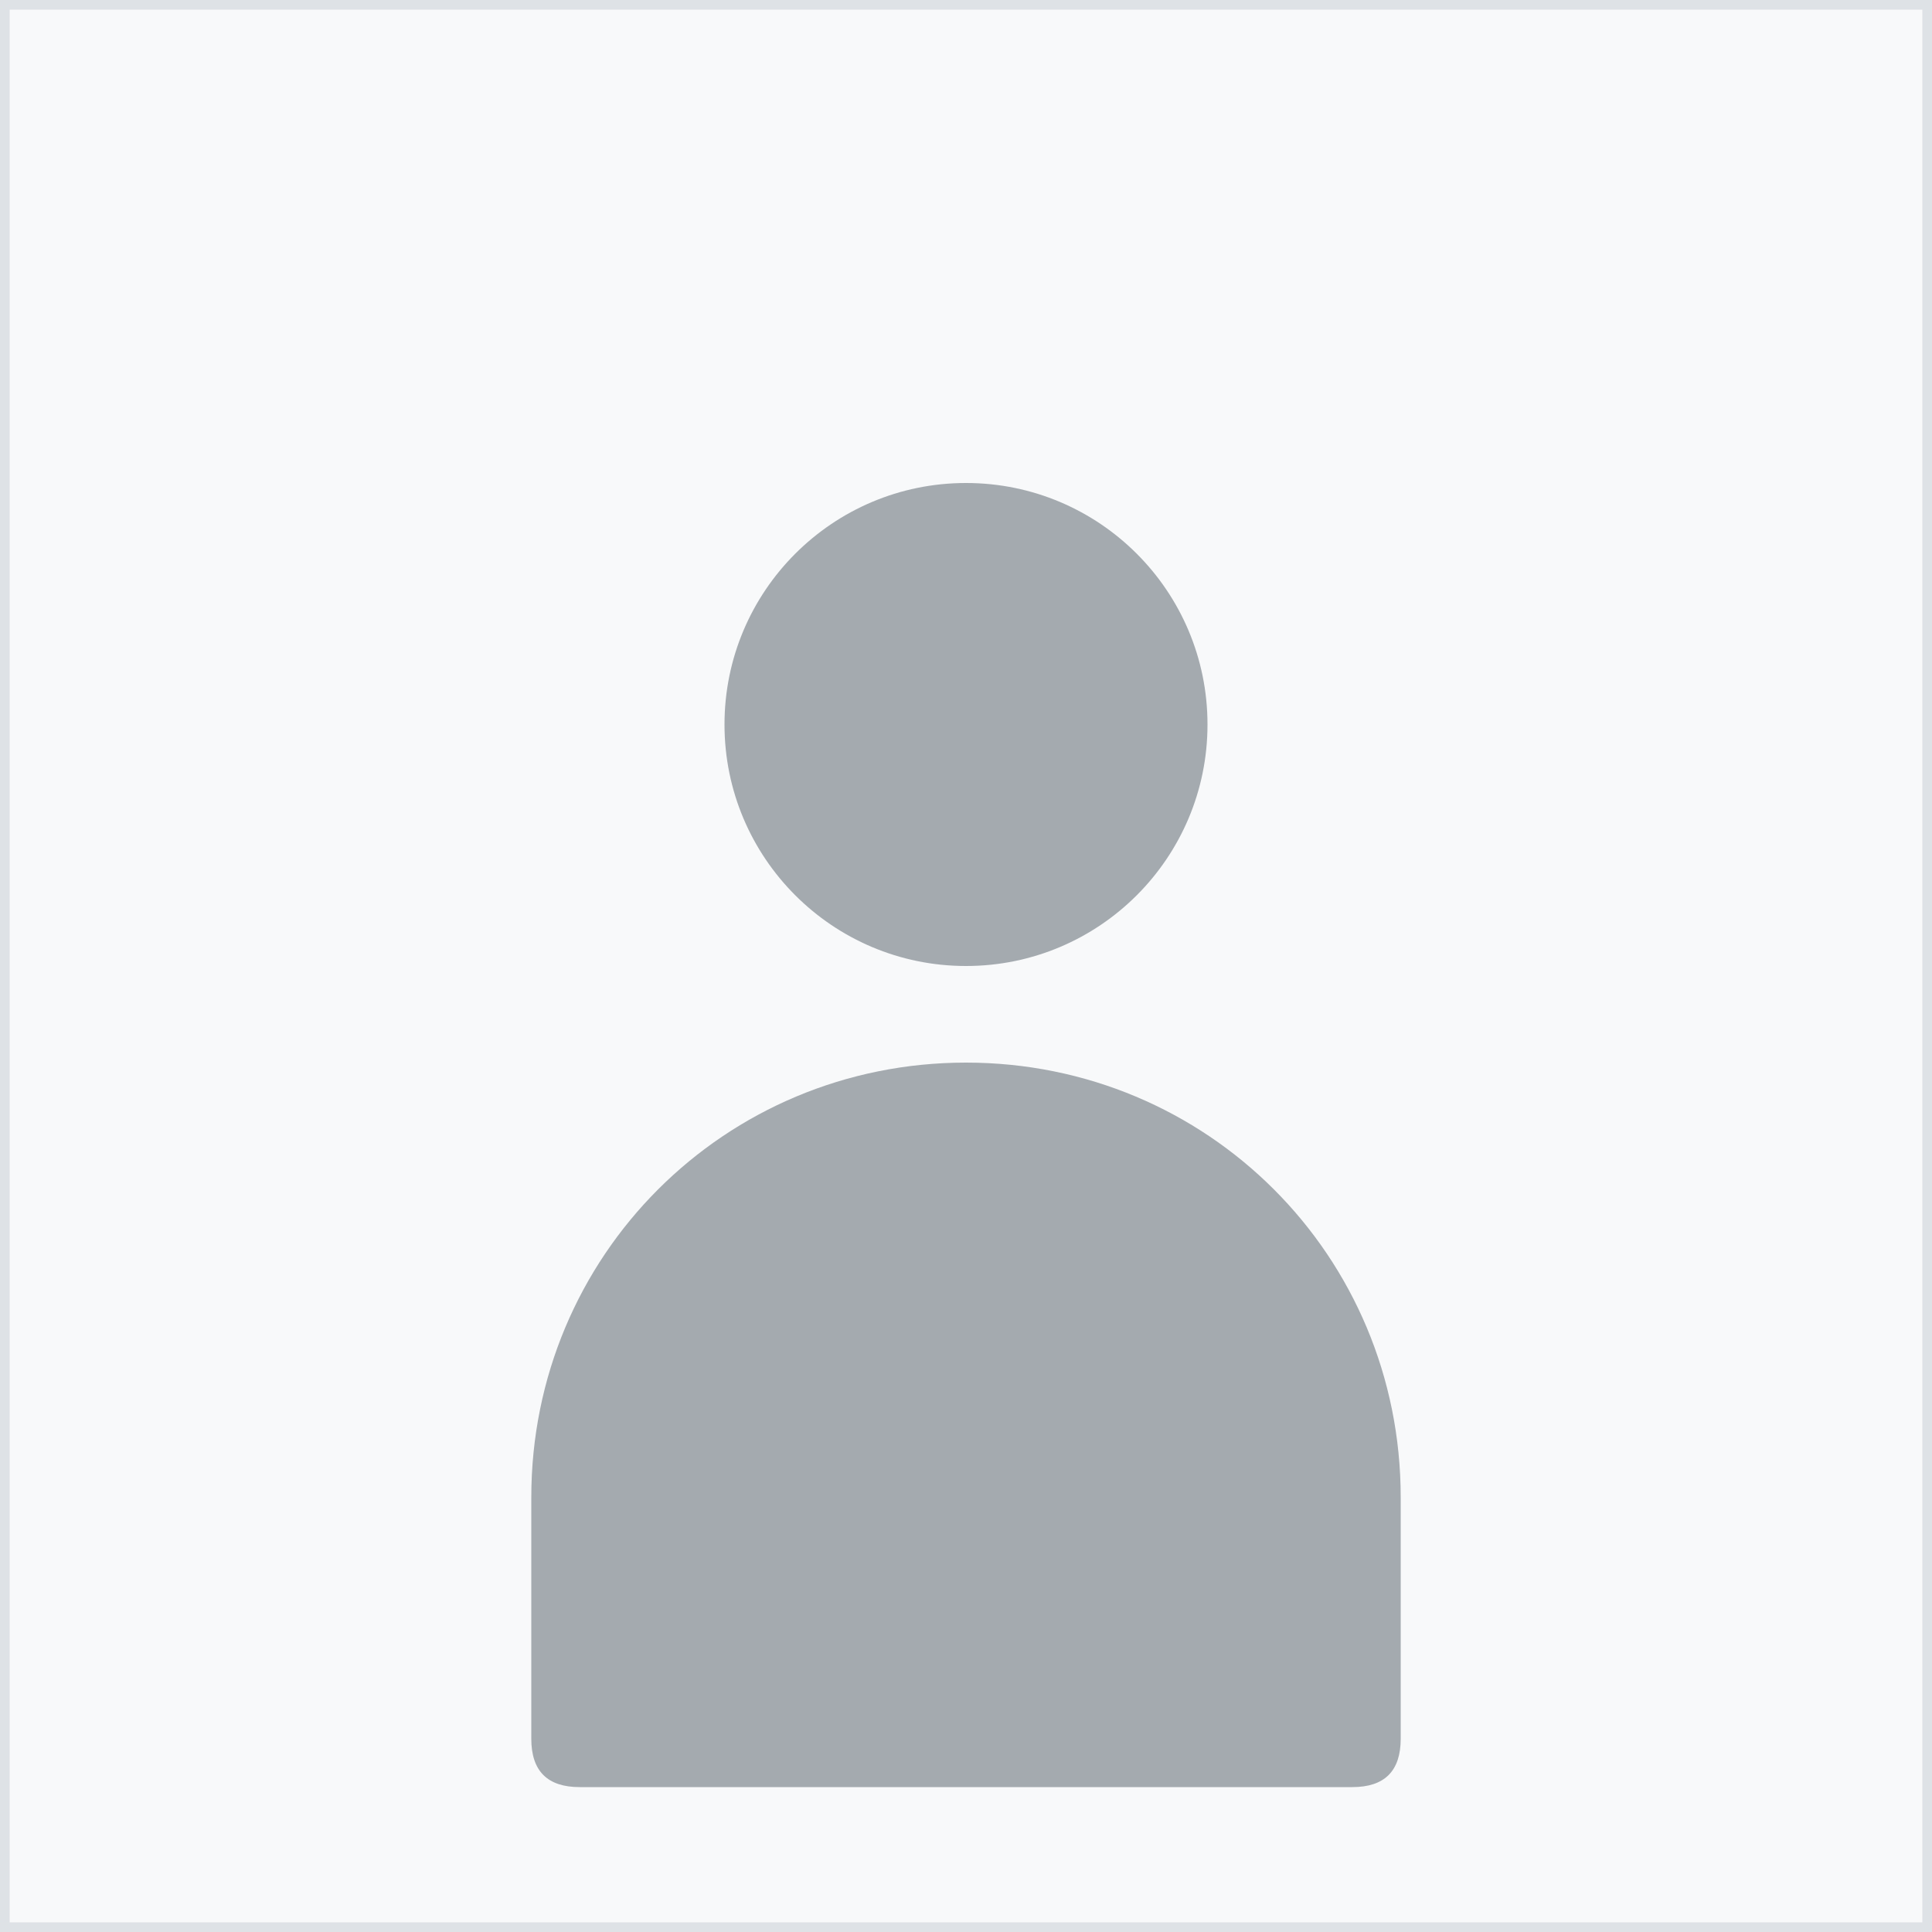 <svg xmlns="http://www.w3.org/2000/svg" viewBox="0 0 200 200" width="200" height="200">
  <rect x="0" y="0" width="200" height="200" fill="#333333" stroke="none"/>
  <!-- Background square -->
  <rect x="0" y="0" width="200" height="200" fill="#f8f9fa" stroke="#dee2e6" stroke-width="2"/>

  <!-- Person icon -->
  <g fill="#6c757d" opacity="0.6">
    <!-- Head -->
    <circle cx="100" cy="75" r="25"/>

    <!-- Body -->
    <path d="M100 110 C75 110, 55 130, 55 155 L55 180 Q55 185, 60 185 L140 185 Q145 185, 145 180 L145 155 C145 130, 125 110, 100 110 Z"/>
  </g>
</svg>